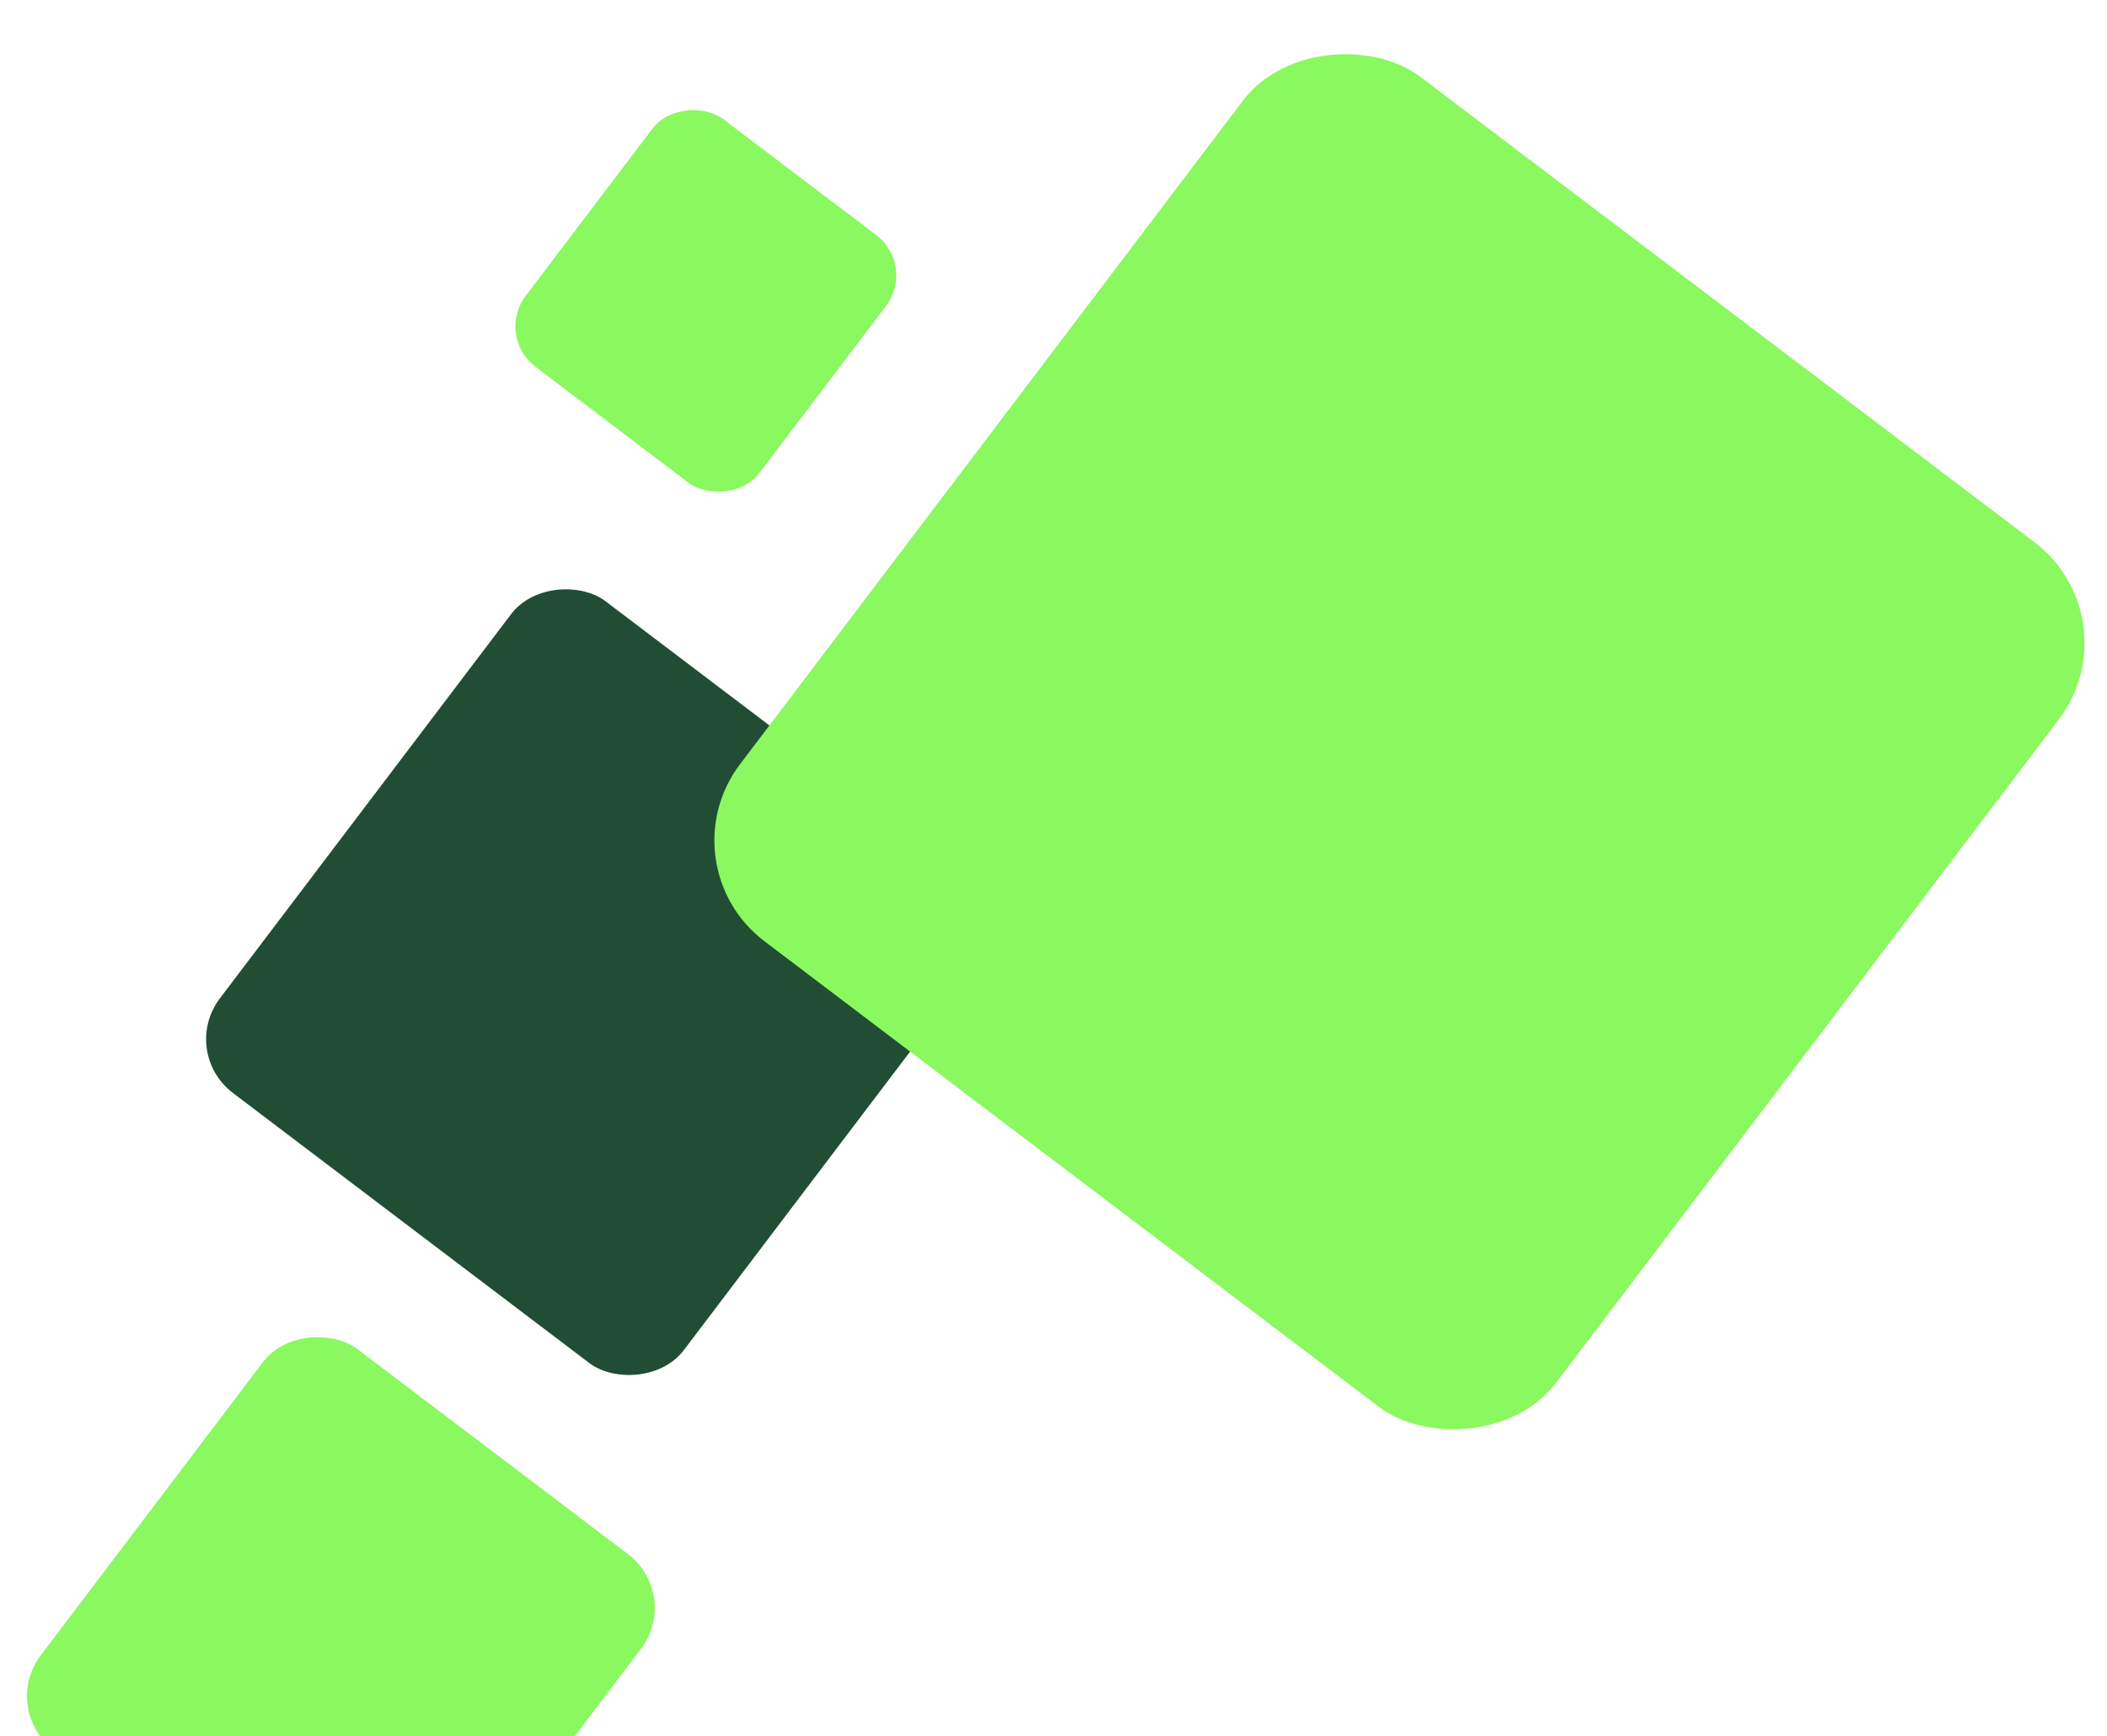 <svg id="er4YMPFQ5Eo1" xmlns="http://www.w3.org/2000/svg" xmlns:xlink="http://www.w3.org/1999/xlink" viewBox="0 0 1000 824" shape-rendering="geometricPrecision" text-rendering="geometricPrecision"><rect width="238.621" height="225.184" rx="32" ry="32" transform="matrix(.604-.797 0.797 0.604-.001 811.214)" fill="#8af85f"/><rect width="147.487" height="139.182" rx="24" ry="24" transform="matrix(.604-.797 0.797 0.604 235 159.568)" fill="#8af85f"/><rect width="292.828" height="276.339" rx="32" ry="32" transform="matrix(.604-.797 0.797 0.604 84.999 499.424)" fill="#214d34"/><rect width="515" height="486" rx="60" ry="60" transform="matrix(.604-.797 0.797 0.604 314.999 410.527)" fill="#8af85f"/></svg>
